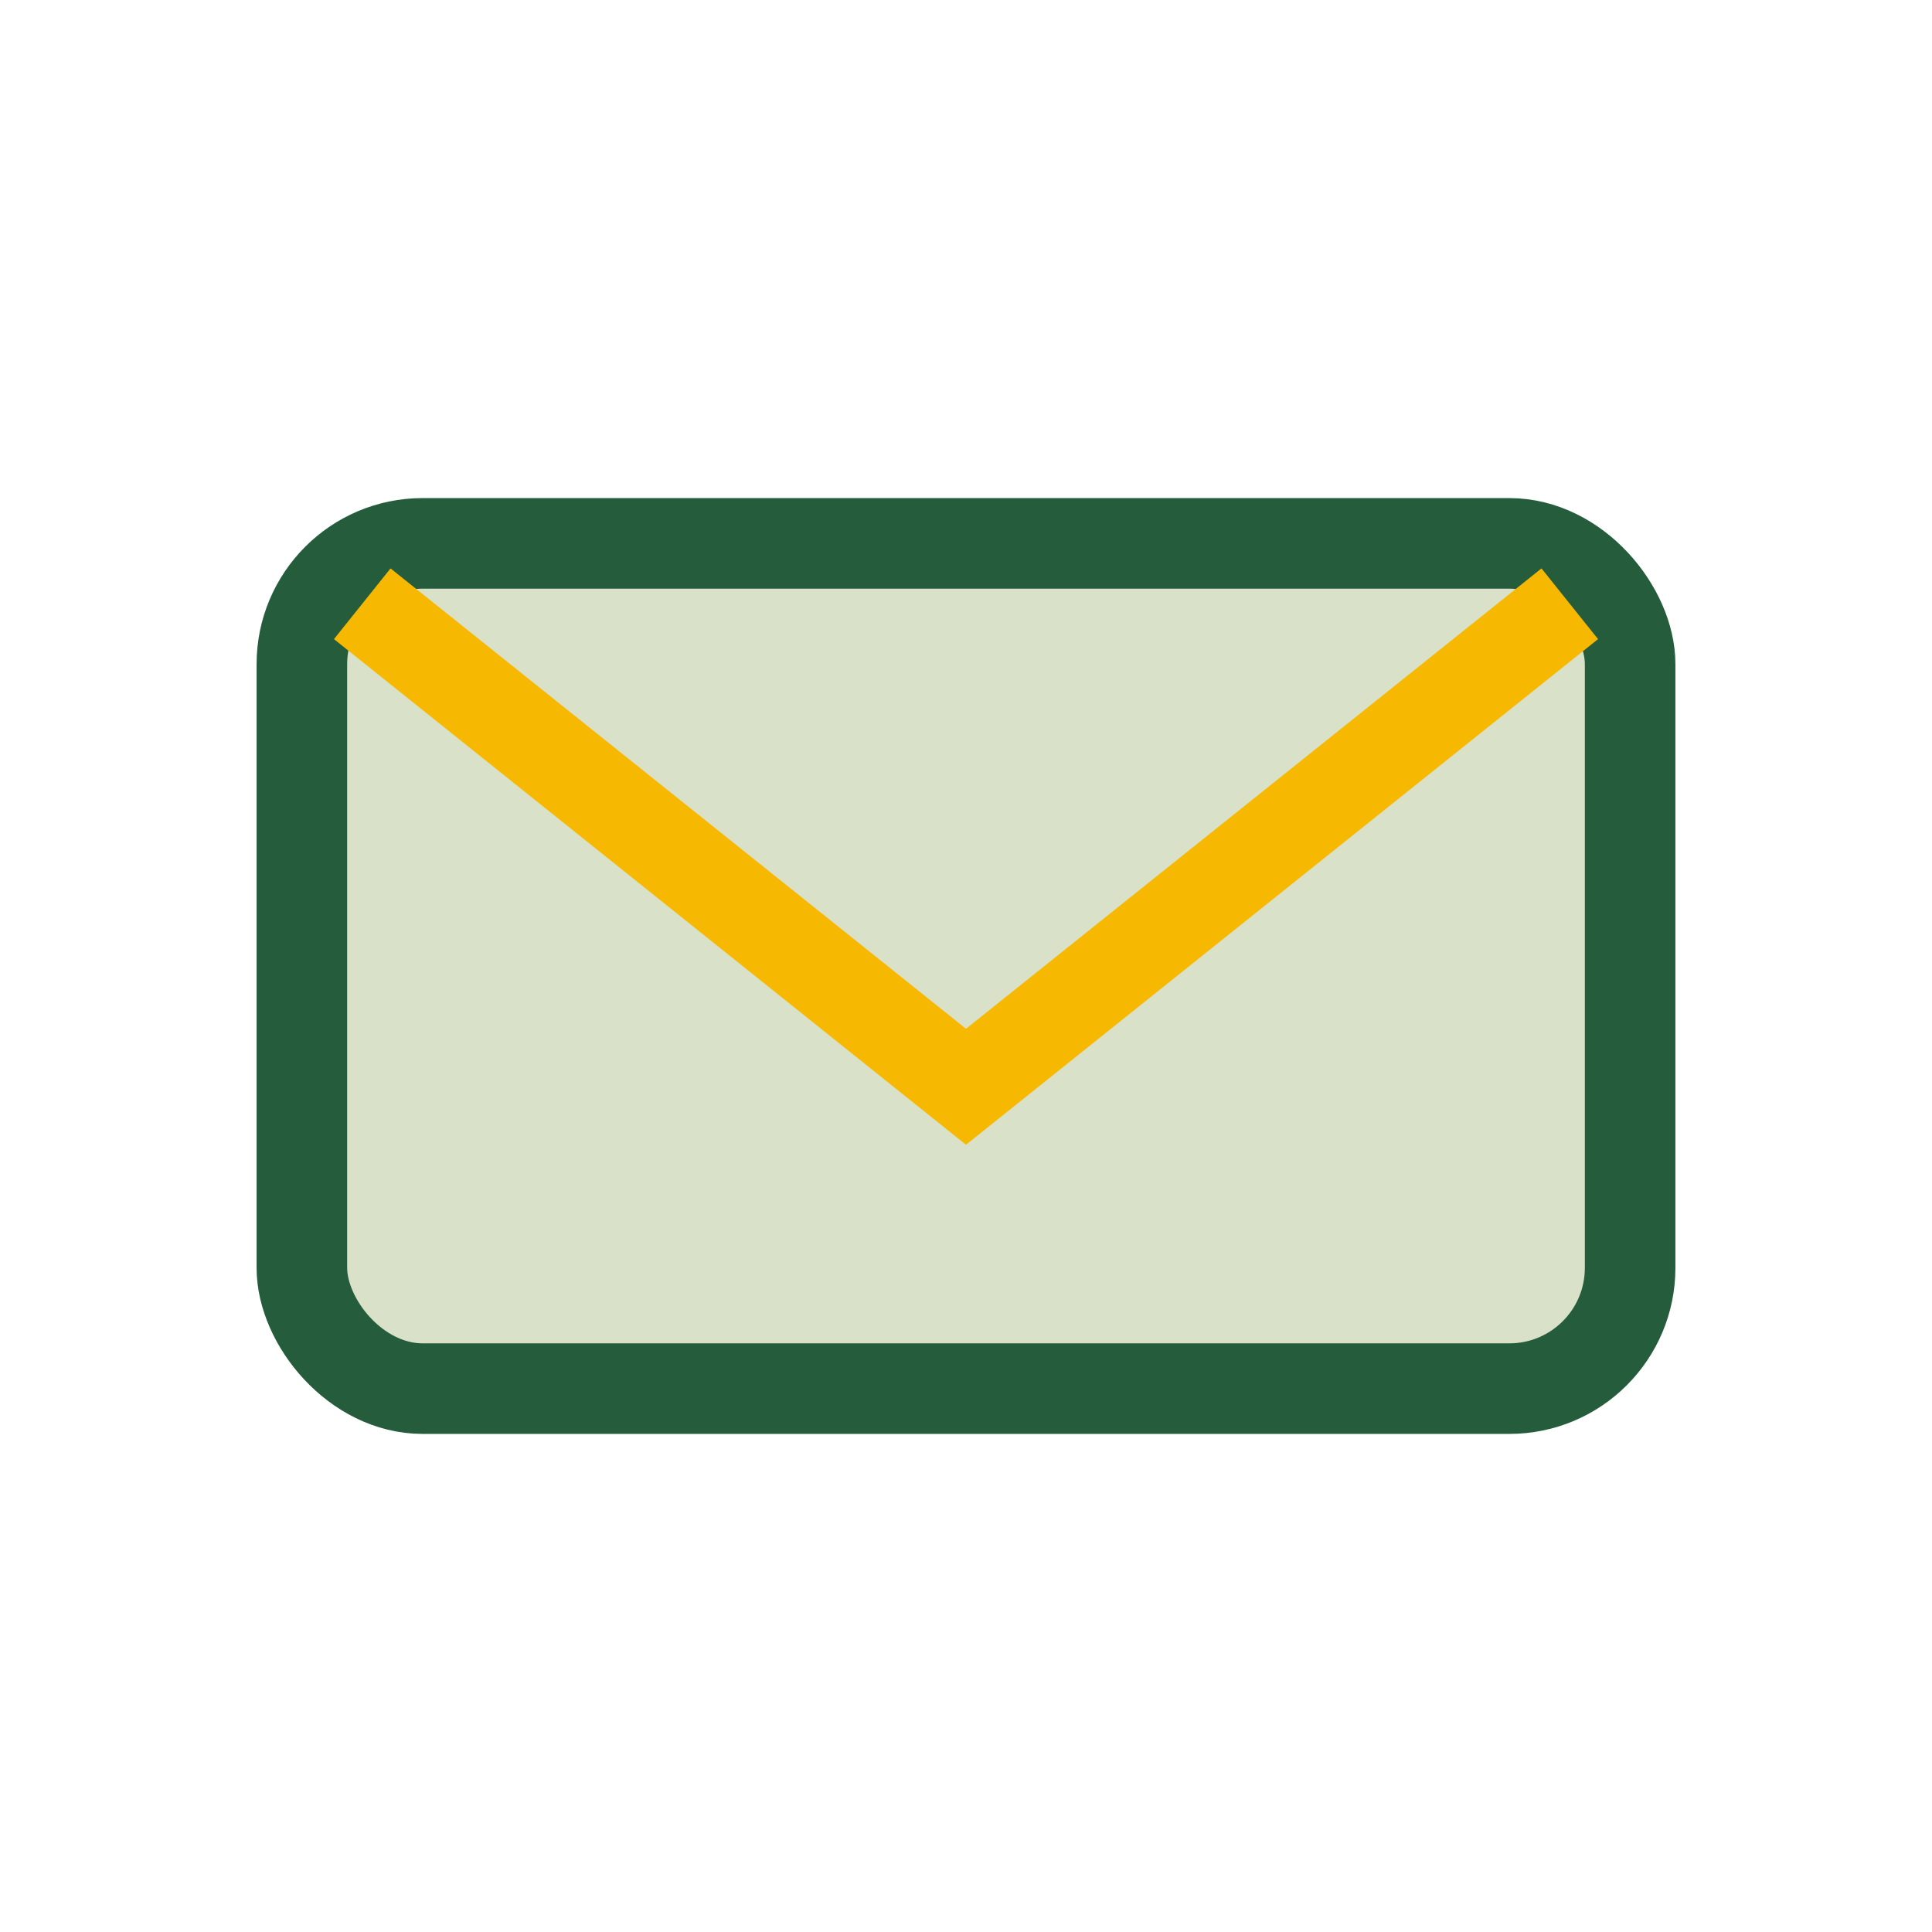 <?xml version="1.0" encoding="UTF-8"?>
<svg xmlns="http://www.w3.org/2000/svg" width="32" height="32" viewBox="0 0 32 32"><rect x="5" y="9" width="22" height="14" rx="2" fill="#D9E2C9" stroke="#245C3C" stroke-width="1.5"/><path d="M6 10l10 8 10-8" fill="none" stroke="#F7B801" stroke-width="1.5"/></svg>
